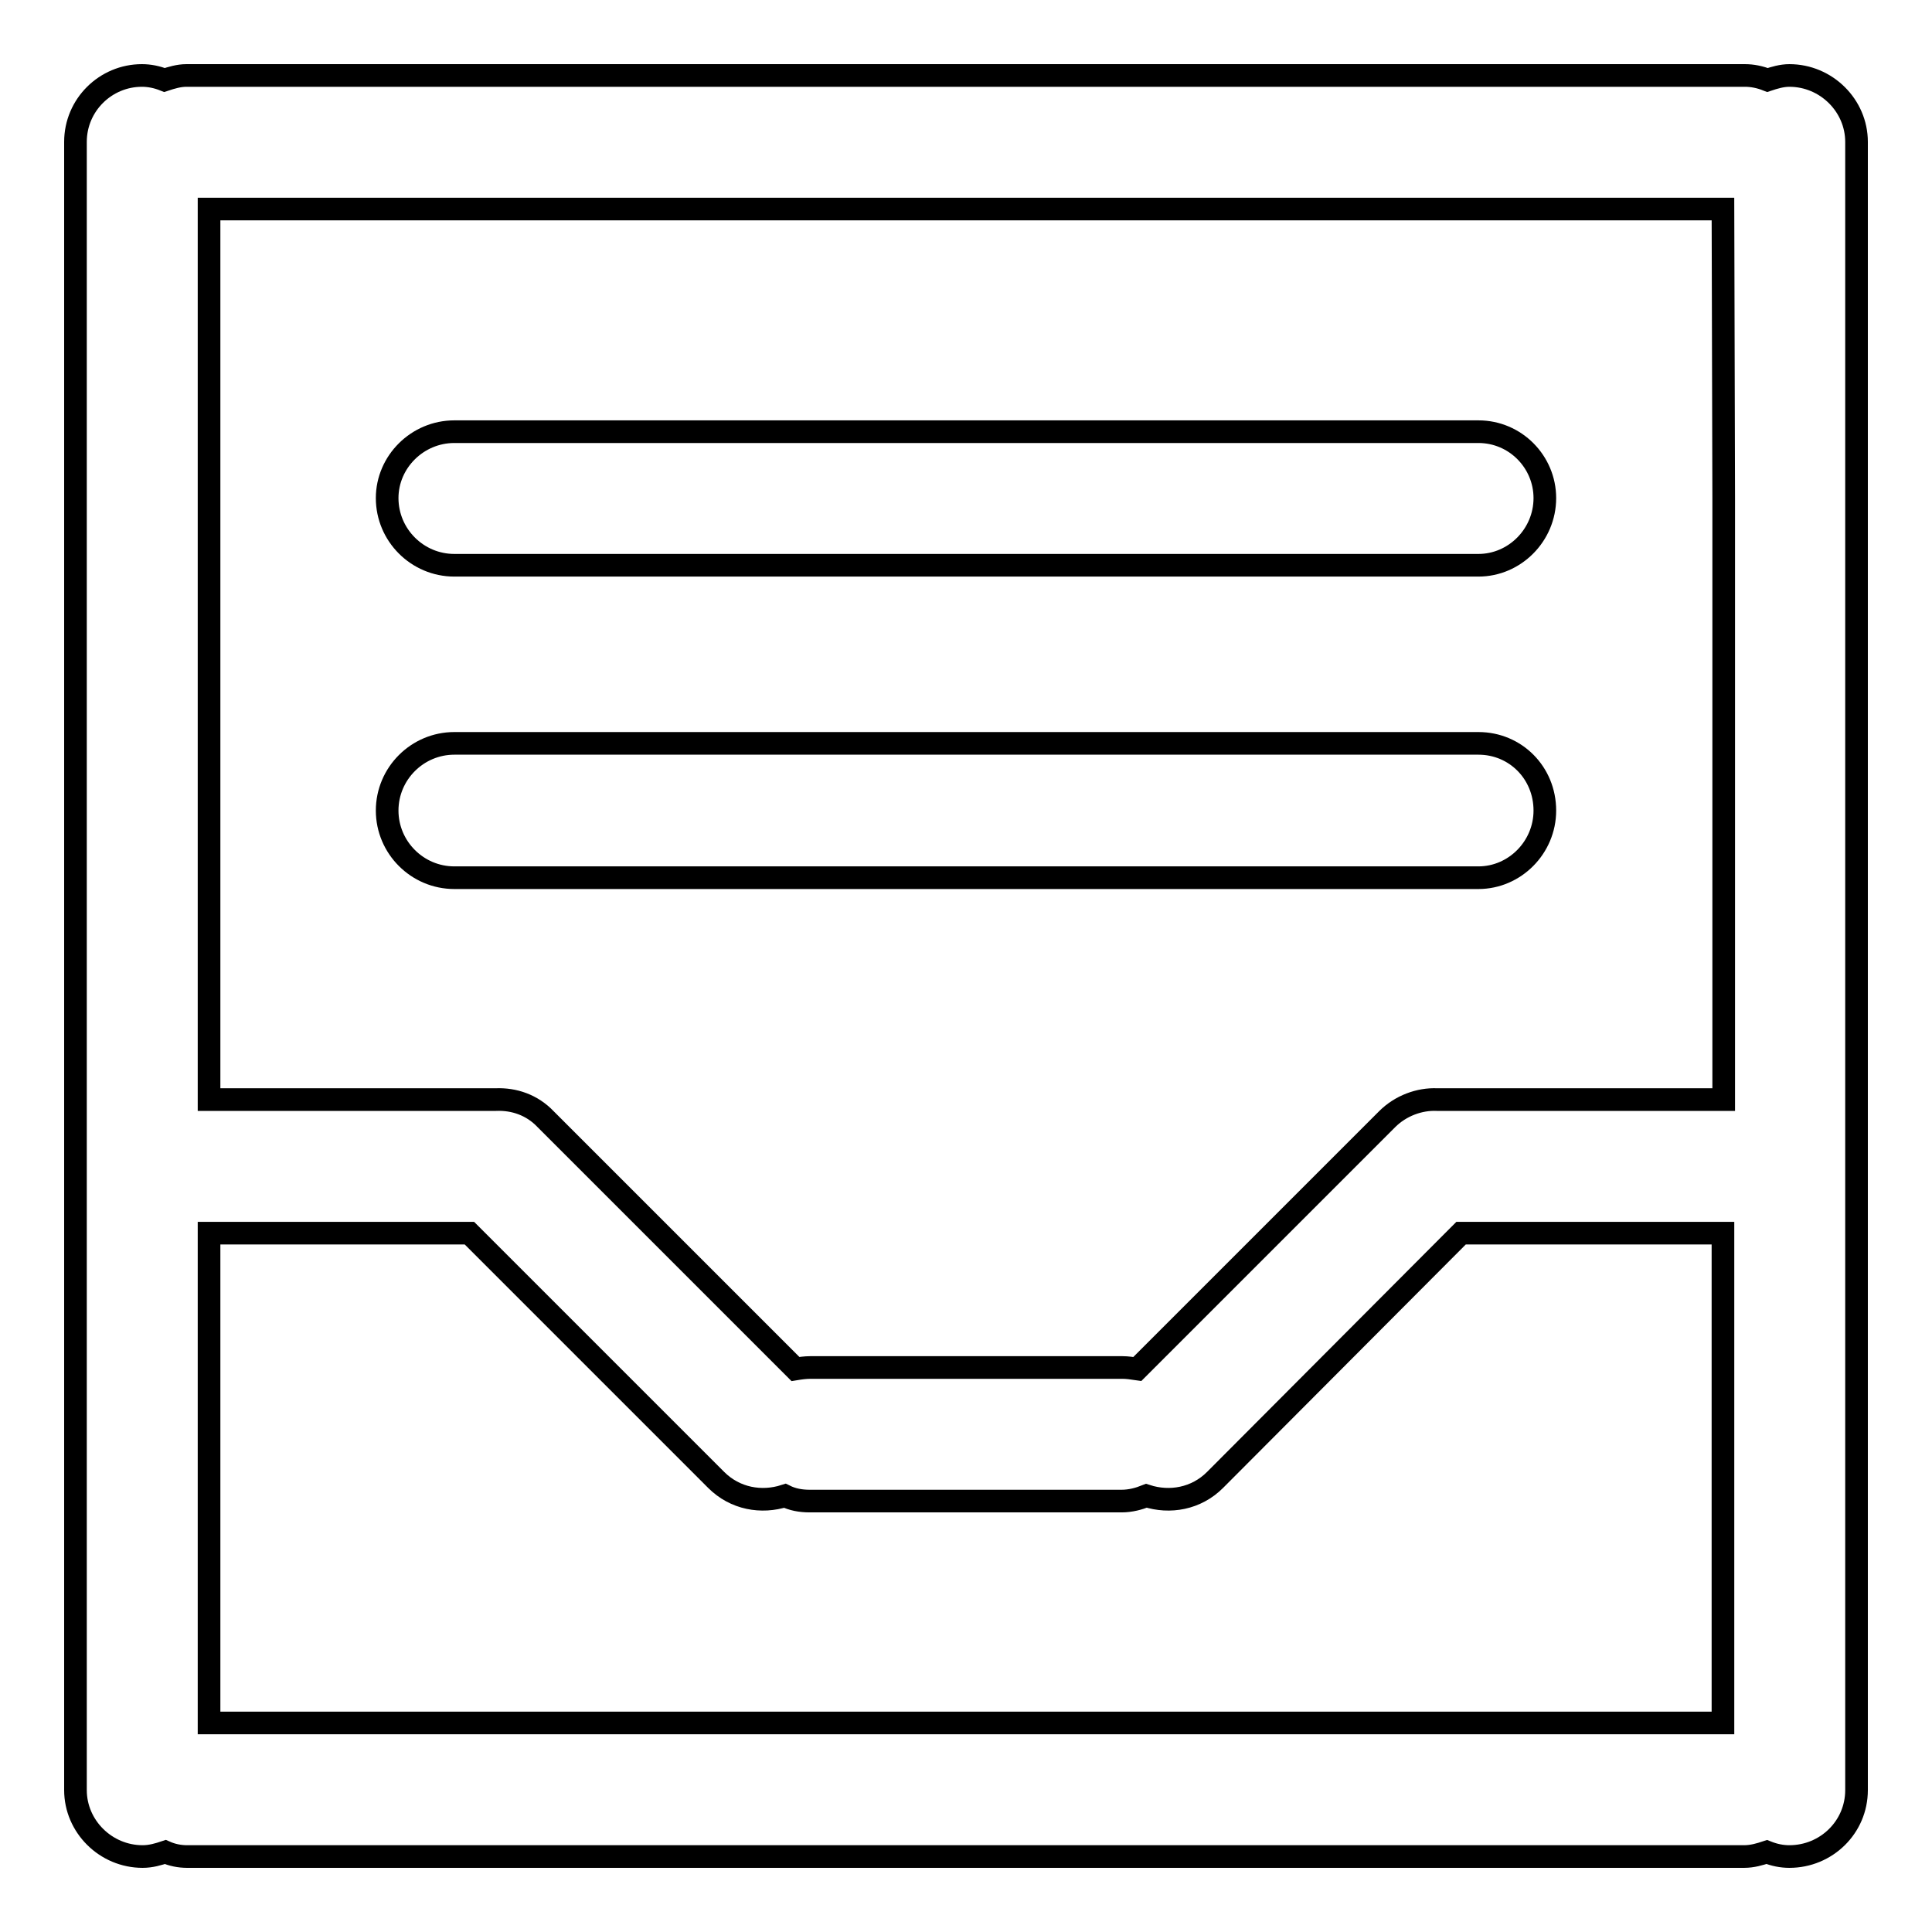 <?xml version="1.0" encoding="utf-8"?>
<!-- Svg Vector Icons : http://www.onlinewebfonts.com/icon -->
<!DOCTYPE svg PUBLIC "-//W3C//DTD SVG 1.1//EN" "http://www.w3.org/Graphics/SVG/1.1/DTD/svg11.dtd">
<svg version="1.1" xmlns="http://www.w3.org/2000/svg" xmlns:xlink="http://www.w3.org/1999/xlink" x="0px" y="0px" viewBox="0 0 256 256" enable-background="new 0 0 256 256" xml:space="preserve">
<g><g><path stroke-width="3" fill-opacity="0" stroke="#000000"  d="M246,154.6L246,154.6v41.3v41.3c0,4.9-4,8.8-8.9,8.8c-1,0-2-0.2-3-0.6c-0.9,0.3-1.9,0.6-3,0.6H24.8c-1,0-2-0.2-2.9-0.6c-0.9,0.3-1.9,0.6-3,0.6c-4.9,0-8.9-4-8.9-8.8v-41.3V66V18.8c0-4.9,4-8.8,8.8-8.8c1,0,2,0.2,3,0.6c0.9-0.3,1.9-0.6,2.9-0.6h23.6l0,0h159.3h23.6c1,0,2,0.2,3,0.6c0.9-0.3,1.9-0.6,2.9-0.6c4.9,0,8.9,4,8.9,8.8V66V154.6L246,154.6L246,154.6z M27.7,228.3h200.6v-32.5v-32.4h-34.7L161,196.1c-2.5,2.5-6,3.1-9.1,2.1c-1,0.4-2.1,0.7-3.3,0.7h-41.3c-1.2,0-2.3-0.2-3.3-0.7c-3.1,1-6.6,0.4-9.1-2.1l-32.7-32.7H27.7v32.5V228.3z M228.3,27.7H27.7V66v79.7h38c2.4-0.1,4.8,0.7,6.6,2.6l33.1,33.1c0.6-0.1,1.3-0.2,2-0.2h41.3c0.7,0,1.3,0.1,2,0.2l33.1-33.1c1.8-1.8,4.3-2.7,6.6-2.6h38V66L228.3,27.7L228.3,27.7z"/><path stroke-width="3" fill-opacity="0" stroke="#000000"  d="M60.2,57.2h135.7c4.9,0,8.8,4,8.8,8.8c0,4.9-4,8.9-8.8,8.9H60.2c-4.9,0-8.9-4-8.9-8.9C51.3,61.2,55.3,57.2,60.2,57.2"/><path stroke-width="3" fill-opacity="0" stroke="#000000"  d="M60.2,98.5h135.7c4.9,0,8.8,3.9,8.8,8.9c0,4.9-4,8.9-8.8,8.9H60.2c-4.9,0-8.9-4-8.9-8.9C51.3,102.5,55.3,98.5,60.2,98.5"/></g></g>
</svg>